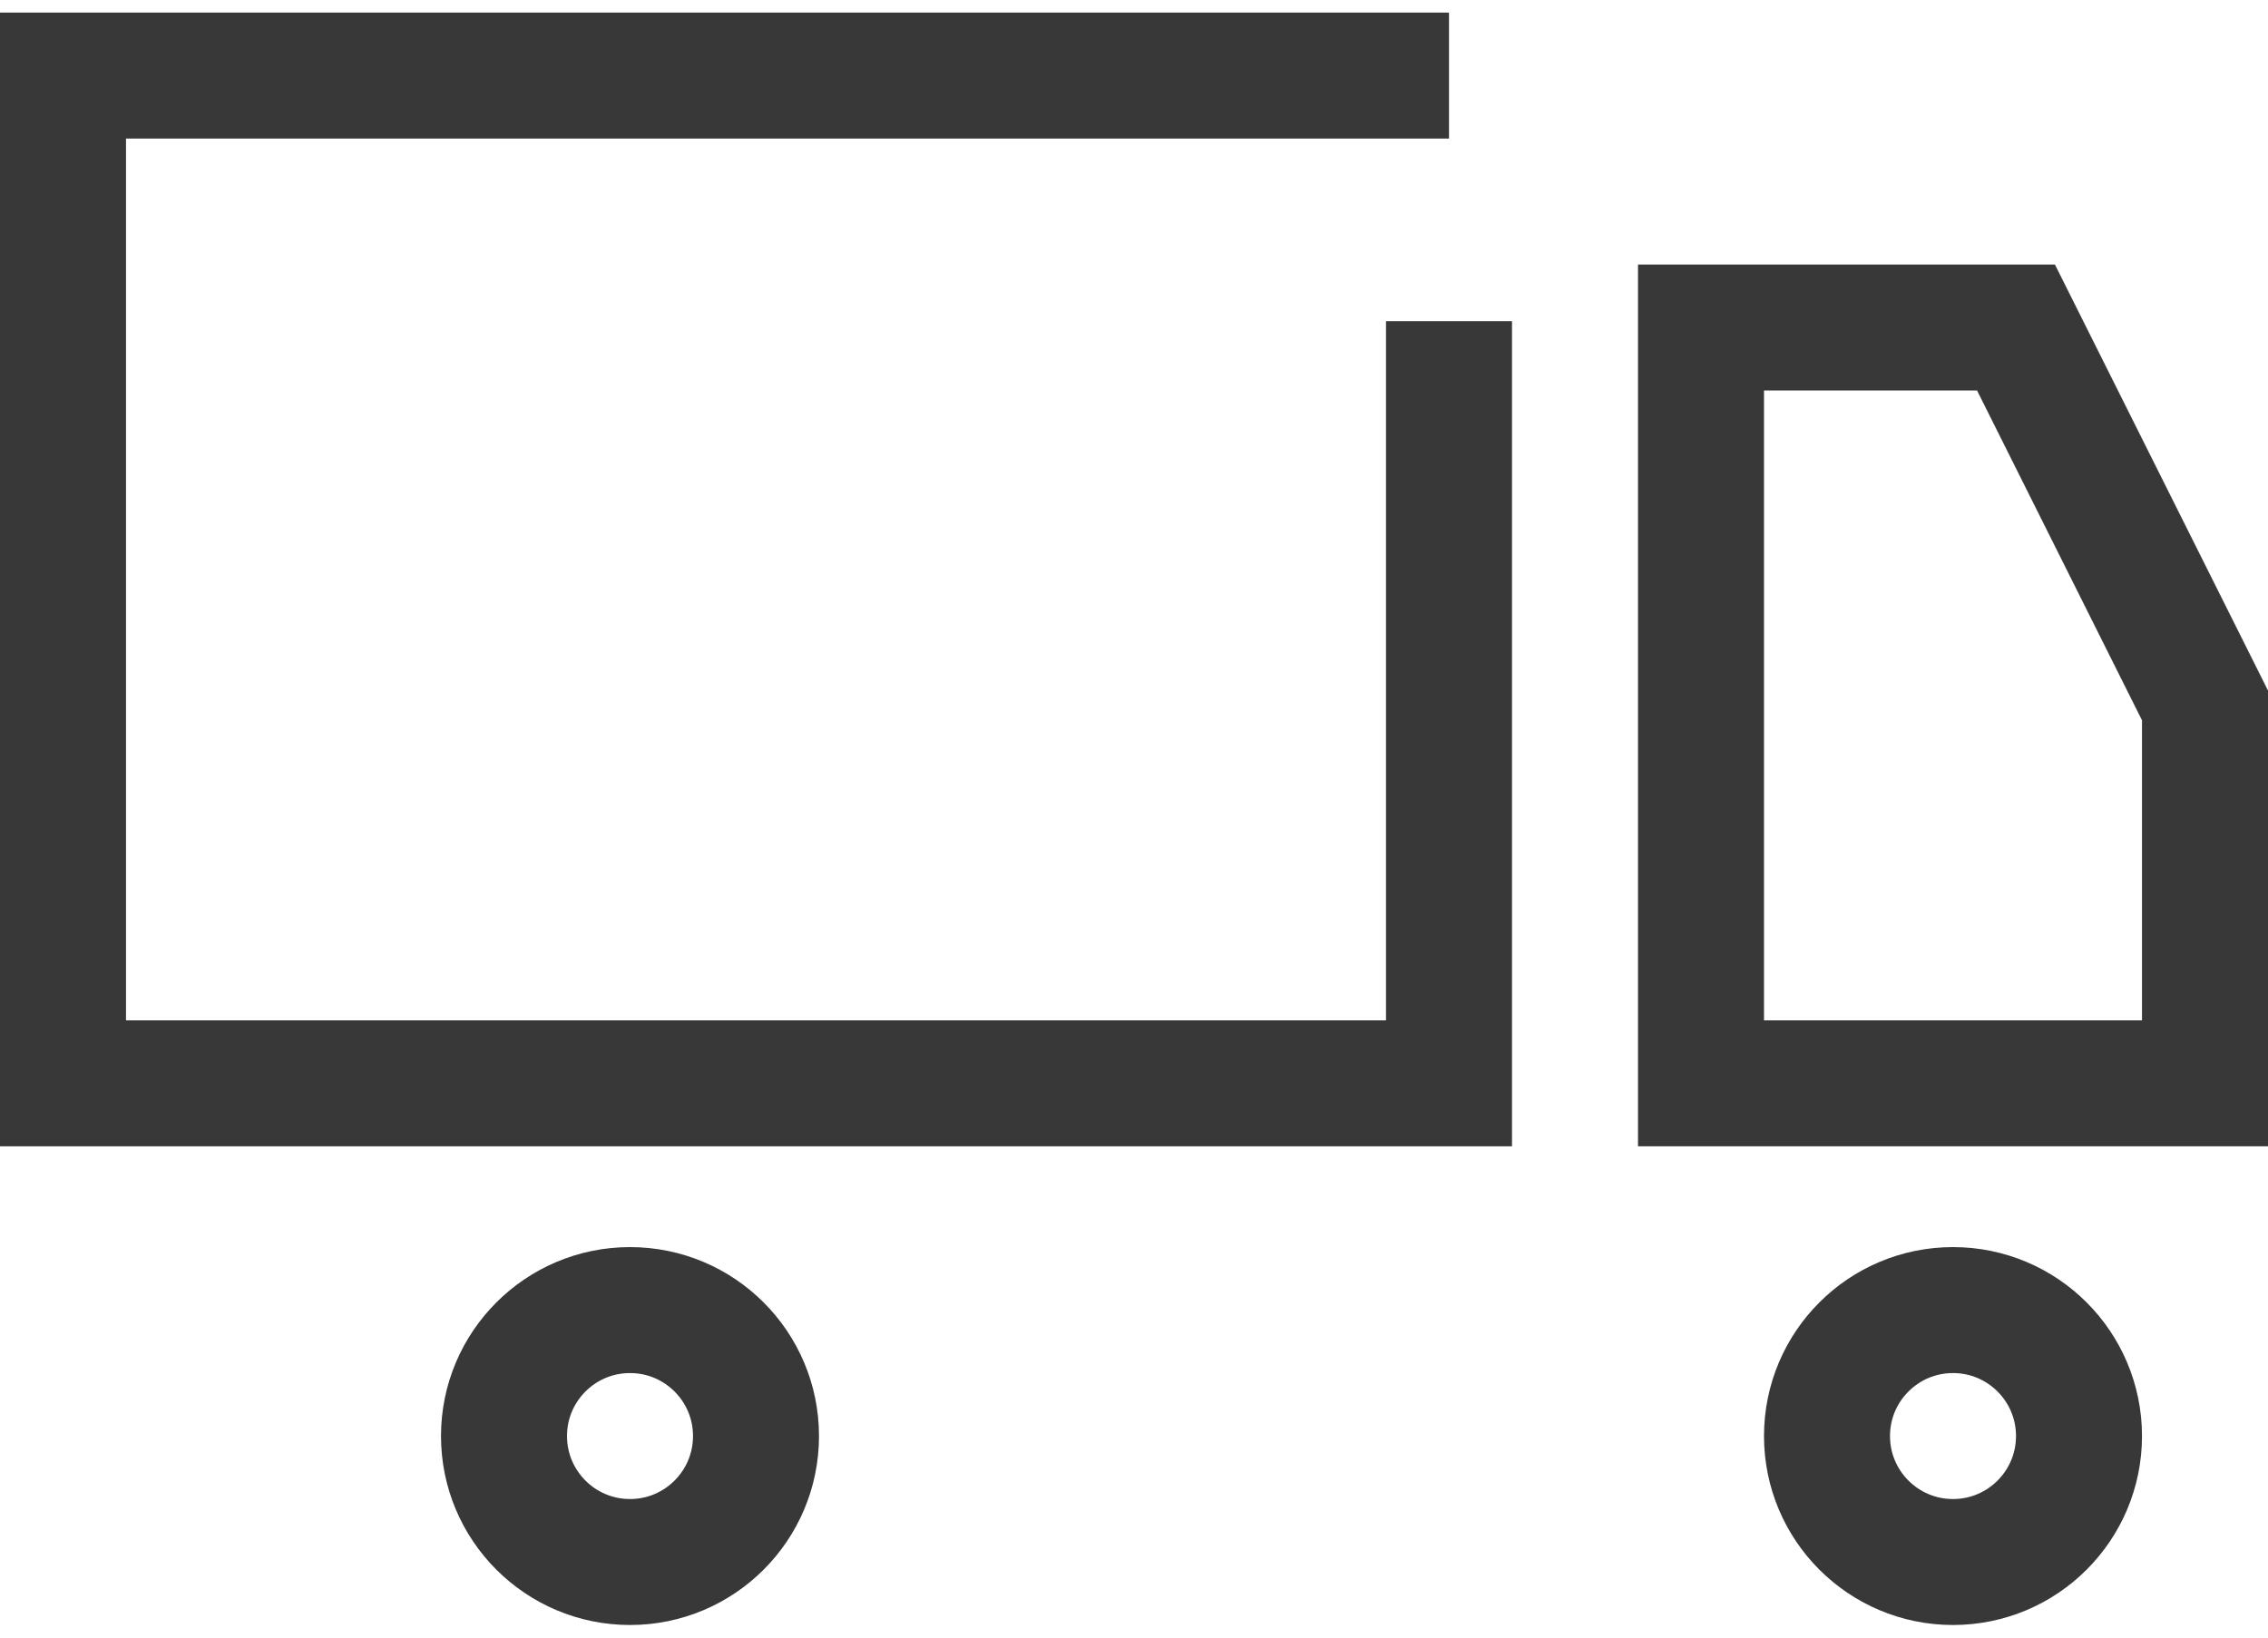 <?xml version="1.0" encoding="utf-8"?>
<!-- Generator: Adobe Illustrator 18.0.0, SVG Export Plug-In . SVG Version: 6.00 Build 0)  -->
<!DOCTYPE svg PUBLIC "-//W3C//DTD SVG 1.1//EN" "http://www.w3.org/Graphics/SVG/1.1/DTD/svg11.dtd">
<svg version="1.1" id="Vrstva_1" xmlns="http://www.w3.org/2000/svg" xmlns:xlink="http://www.w3.org/1999/xlink" x="0px" y="0px"
	 width="36px" height="26px" viewBox="0 0 36 26" enable-background="new 0 0 36 26" xml:space="preserve">
<title>Fill 34</title>
<g id="D-sport">
	<g id="Detail-produktu" transform="translate(-930, -796)">
		<g id="USP" transform="translate(930, 688)">
			<g>
				<g>
					<polyline fill="none" stroke="#383838" stroke-width="2" stroke-miterlimit="10" points="23,109.2 1,109.2 1,125.2 23,125.2 
						23,113.1 					"/>
					<path fill="none" stroke="#383838" stroke-width="2" stroke-miterlimit="10" d="M23,122.6"/>
					<polygon fill="none" stroke="#383838" stroke-width="2" stroke-miterlimit="10" points="27,122.6 27,125.2 35,125.2 35,119.2 
						32,113.2 27,113.2 27,121.2 					"/>
				</g>
				<circle fill="none" stroke="#383838" stroke-width="2" stroke-miterlimit="10" cx="31" cy="130.8" r="2"/>
				<circle fill="none" stroke="#383838" stroke-width="2" stroke-miterlimit="10" cx="10" cy="130.8" r="2"/>
			</g>
		</g>
	</g>
</g>
</svg>
